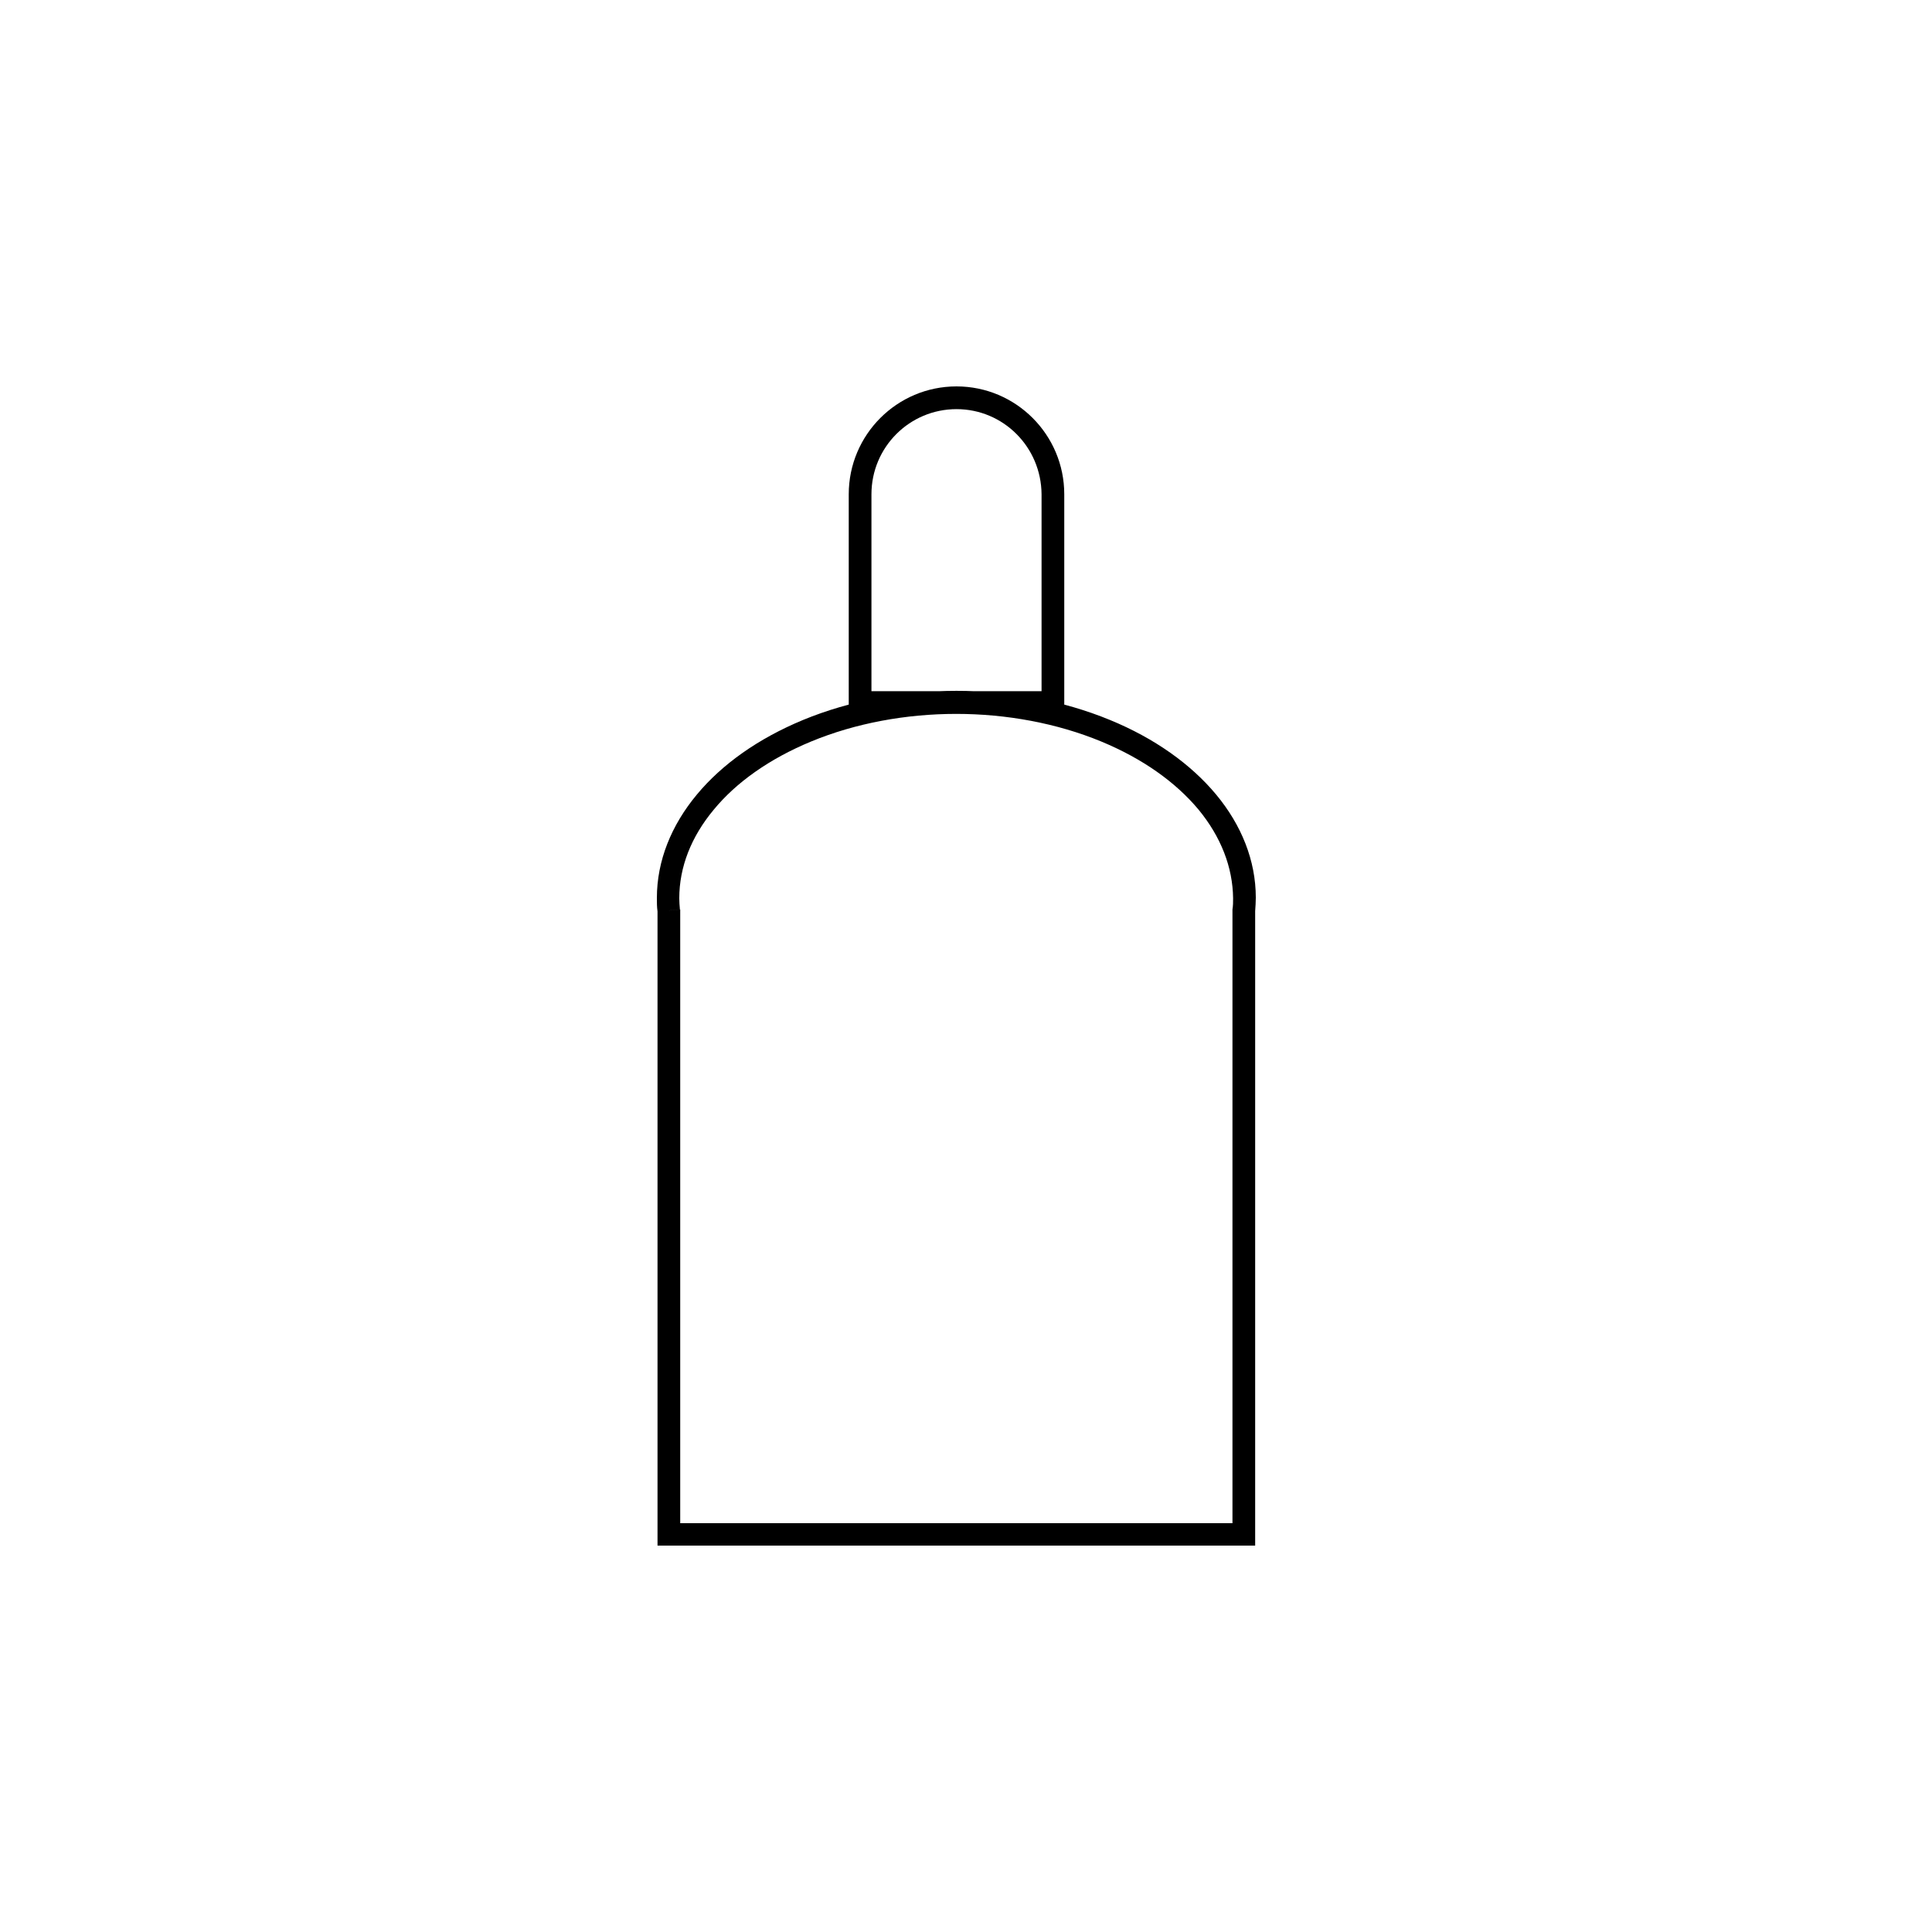 <?xml version="1.0" encoding="UTF-8"?>
<svg xmlns="http://www.w3.org/2000/svg" width="100" height="100" viewBox="0 0 100 100" fill="none">
  <rect width="100" height="100" fill="white"></rect>
  <g clip-path="url(#clip0_363_19)">
    <path fill-rule="evenodd" clip-rule="evenodd" d="M44.51 25.584V36.355H54.49V25.584C54.49 22.834 52.256 20.597 49.508 20.597C46.761 20.597 44.51 22.834 44.51 25.584ZM34.612 47.109V79.404H64.371V47.109C64.719 43.347 61.955 39.768 57.221 37.813C52.471 35.858 46.513 35.858 41.779 37.813C37.029 39.768 34.265 43.347 34.612 47.109Z" fill="white"></path>
    <path d="M44.51 25.584H43.931V36.934H55.086V25.584C55.086 22.502 52.587 20 49.508 20C46.43 20 43.931 22.502 43.931 25.584H45.106C45.106 23.148 47.075 21.177 49.508 21.177C51.941 21.177 53.894 23.148 53.911 25.584V35.775H45.106V25.584H44.526H44.51ZM34.612 47.108H34.033V80H64.967V47.108H64.388L64.967 47.158C64.983 46.926 65 46.694 65 46.462C65 44.54 64.255 42.701 62.948 41.127C61.64 39.553 59.753 38.21 57.453 37.266C55.003 36.255 52.256 35.758 49.508 35.758C46.761 35.758 44.013 36.255 41.564 37.266C39.247 38.227 37.376 39.553 36.069 41.127C34.745 42.718 34 44.557 34 46.479C34 46.711 34 46.943 34.033 47.175L34.612 47.125L35.192 47.075C35.175 46.877 35.159 46.678 35.159 46.495C35.159 44.888 35.771 43.314 36.946 41.906C38.105 40.497 39.826 39.271 41.994 38.376C44.278 37.432 46.893 36.951 49.492 36.951C52.09 36.951 54.705 37.432 56.989 38.376C59.157 39.271 60.862 40.497 62.037 41.906C63.196 43.314 63.808 44.888 63.825 46.495C63.825 46.694 63.825 46.877 63.792 47.075V47.108V78.84H35.208V47.108V47.075L34.629 47.125L34.612 47.108Z" fill="black"></path>
  </g>
  <defs>
    <clipPath id="clip0_363_19">
      <rect width="31" height="60" fill="white" transform="translate(34 20)"></rect>
    </clipPath>
  </defs>
</svg>
